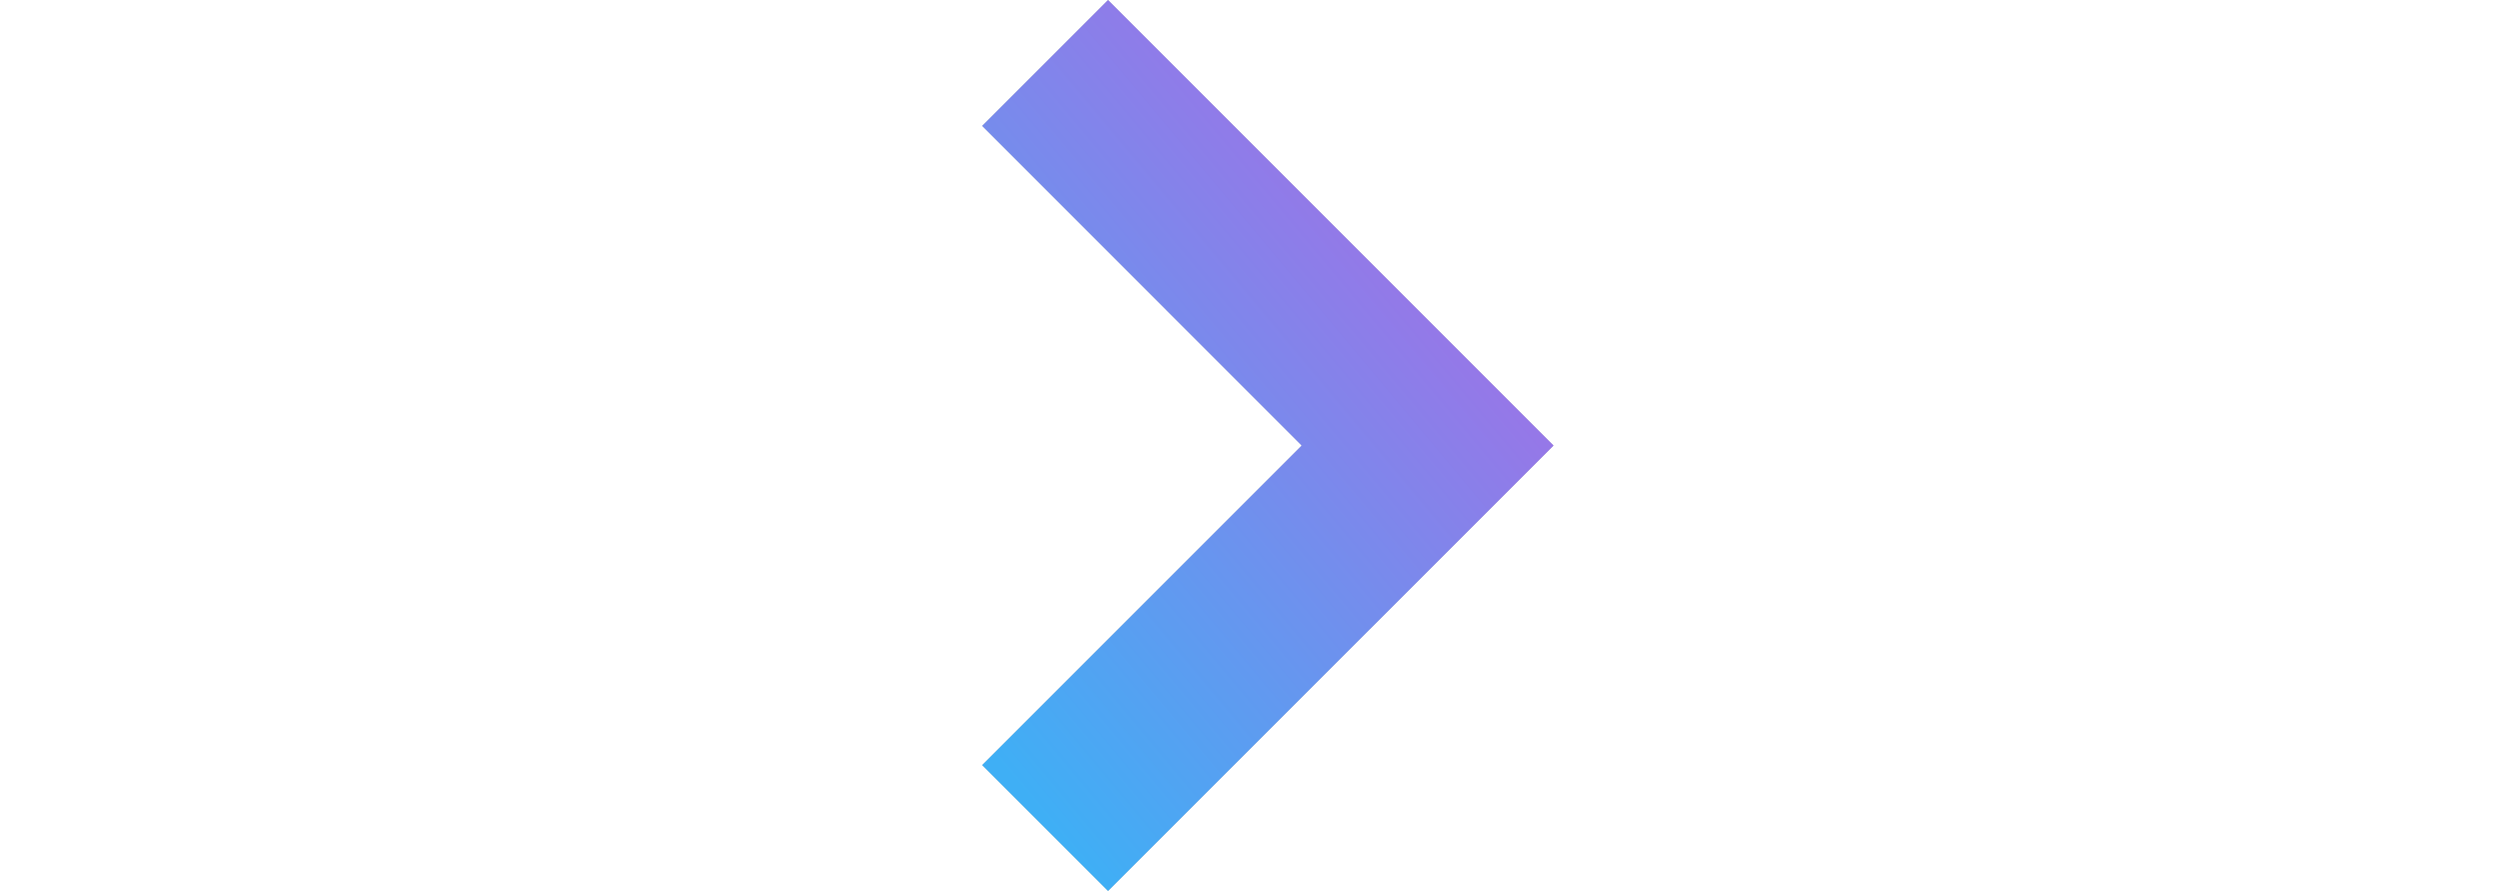<svg width="28" height="10" viewBox="0 0 28 10" fill="none" xmlns="http://www.w3.org/2000/svg">
<path d="M12.41 0L17.4 4.99L12.41 9.979L11 8.569L14.579 4.99L11 1.41L12.41 0Z" fill="#C4C4C4"/>
<path d="M12.41 0L17.4 4.99L12.41 9.979L11 8.569L14.579 4.99L11 1.41L12.41 0Z" fill="url(#paint0_linear)"/>
<defs>
<linearGradient id="paint0_linear" x1="12.273" y1="9.854" x2="18.304" y2="4.814" gradientUnits="userSpaceOnUse">
<stop stop-color="#3FAFF5"/>
<stop offset="1" stop-color="#A071E6"/>
</linearGradient>
</defs>
</svg>
